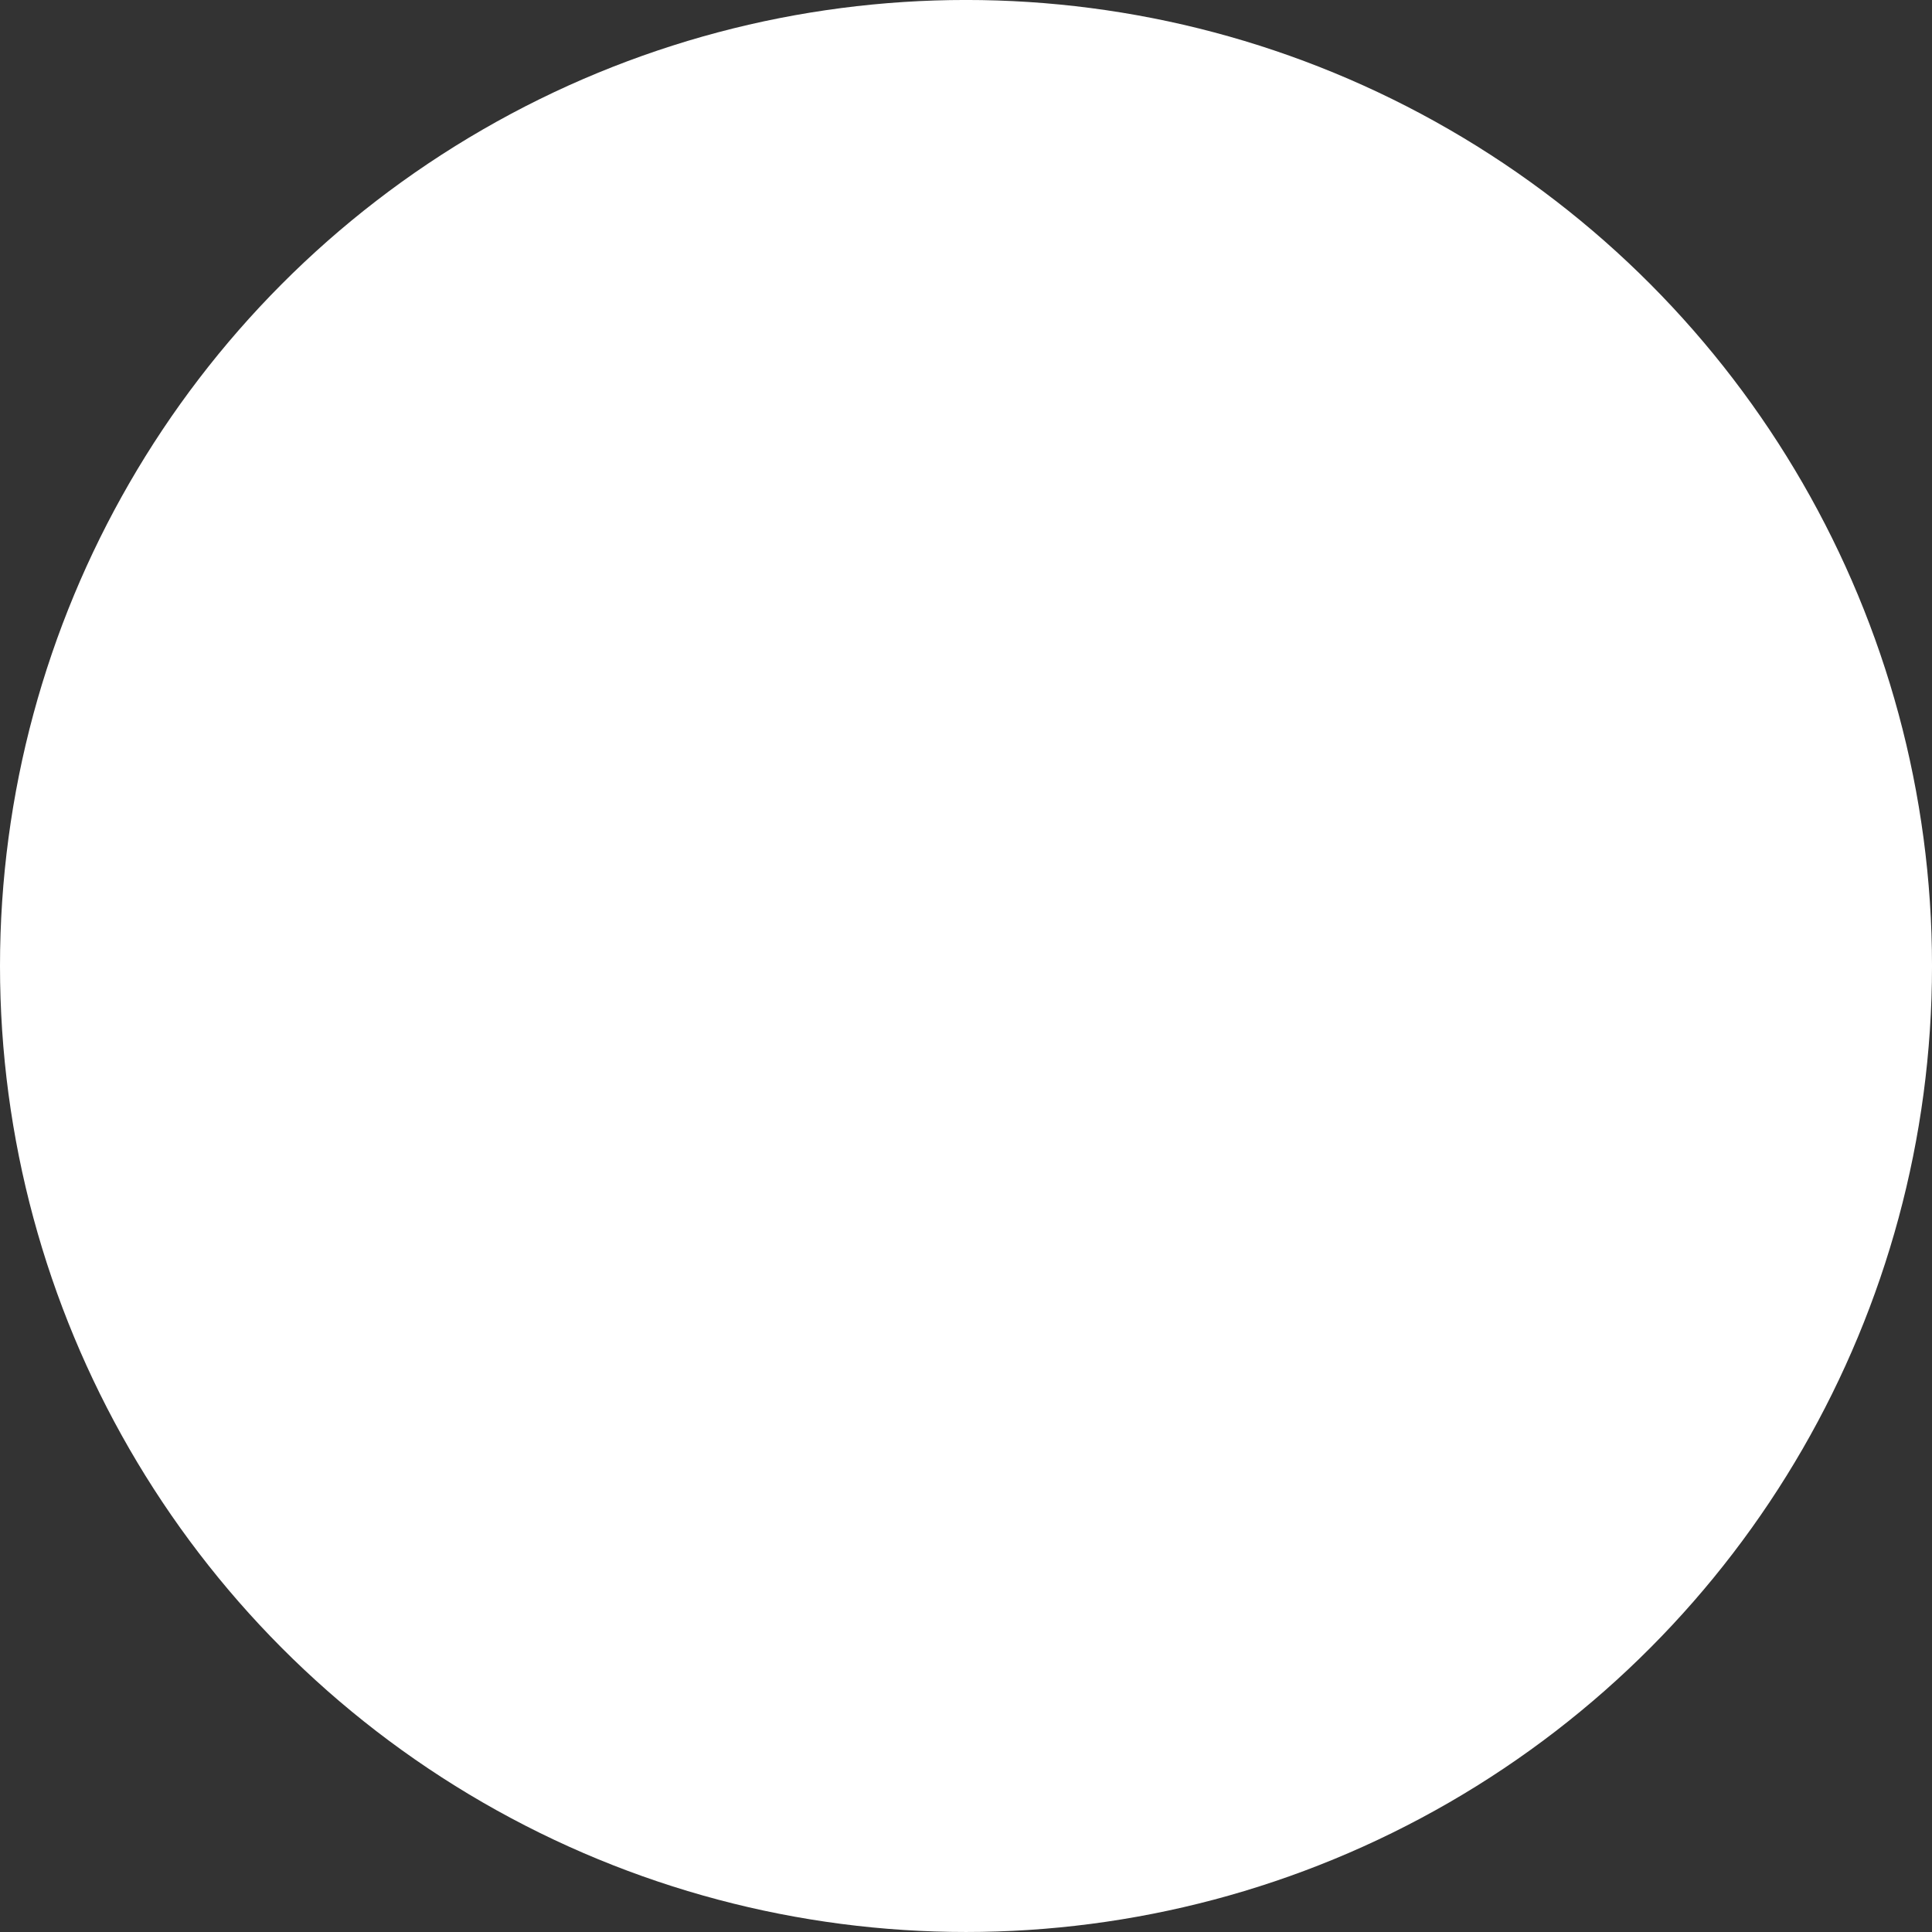 <?xml version="1.0" encoding="utf-8"?>
<!-- Generator: Adobe Illustrator 16.0.0, SVG Export Plug-In . SVG Version: 6.00 Build 0)  -->
<!DOCTYPE svg PUBLIC "-//W3C//DTD SVG 1.1//EN" "http://www.w3.org/Graphics/SVG/1.1/DTD/svg11.dtd">
<svg version="1.1" id="Layer_1" xmlns="http://www.w3.org/2000/svg" xmlns:xlink="http://www.w3.org/1999/xlink" x="0px" y="0px"
	 width="178.199px" height="178.199px" viewBox="0 0 178.199 178.199" enable-background="new 0 0 178.199 178.199"
	 xml:space="preserve">
<rect x="0" y="0" width="178.199" height="178.199" fill="#333333" stroke="none"/>
<circle fill="#FFFFFF" cx="89.1" cy="89.098" r="89.1"/>
</svg>
